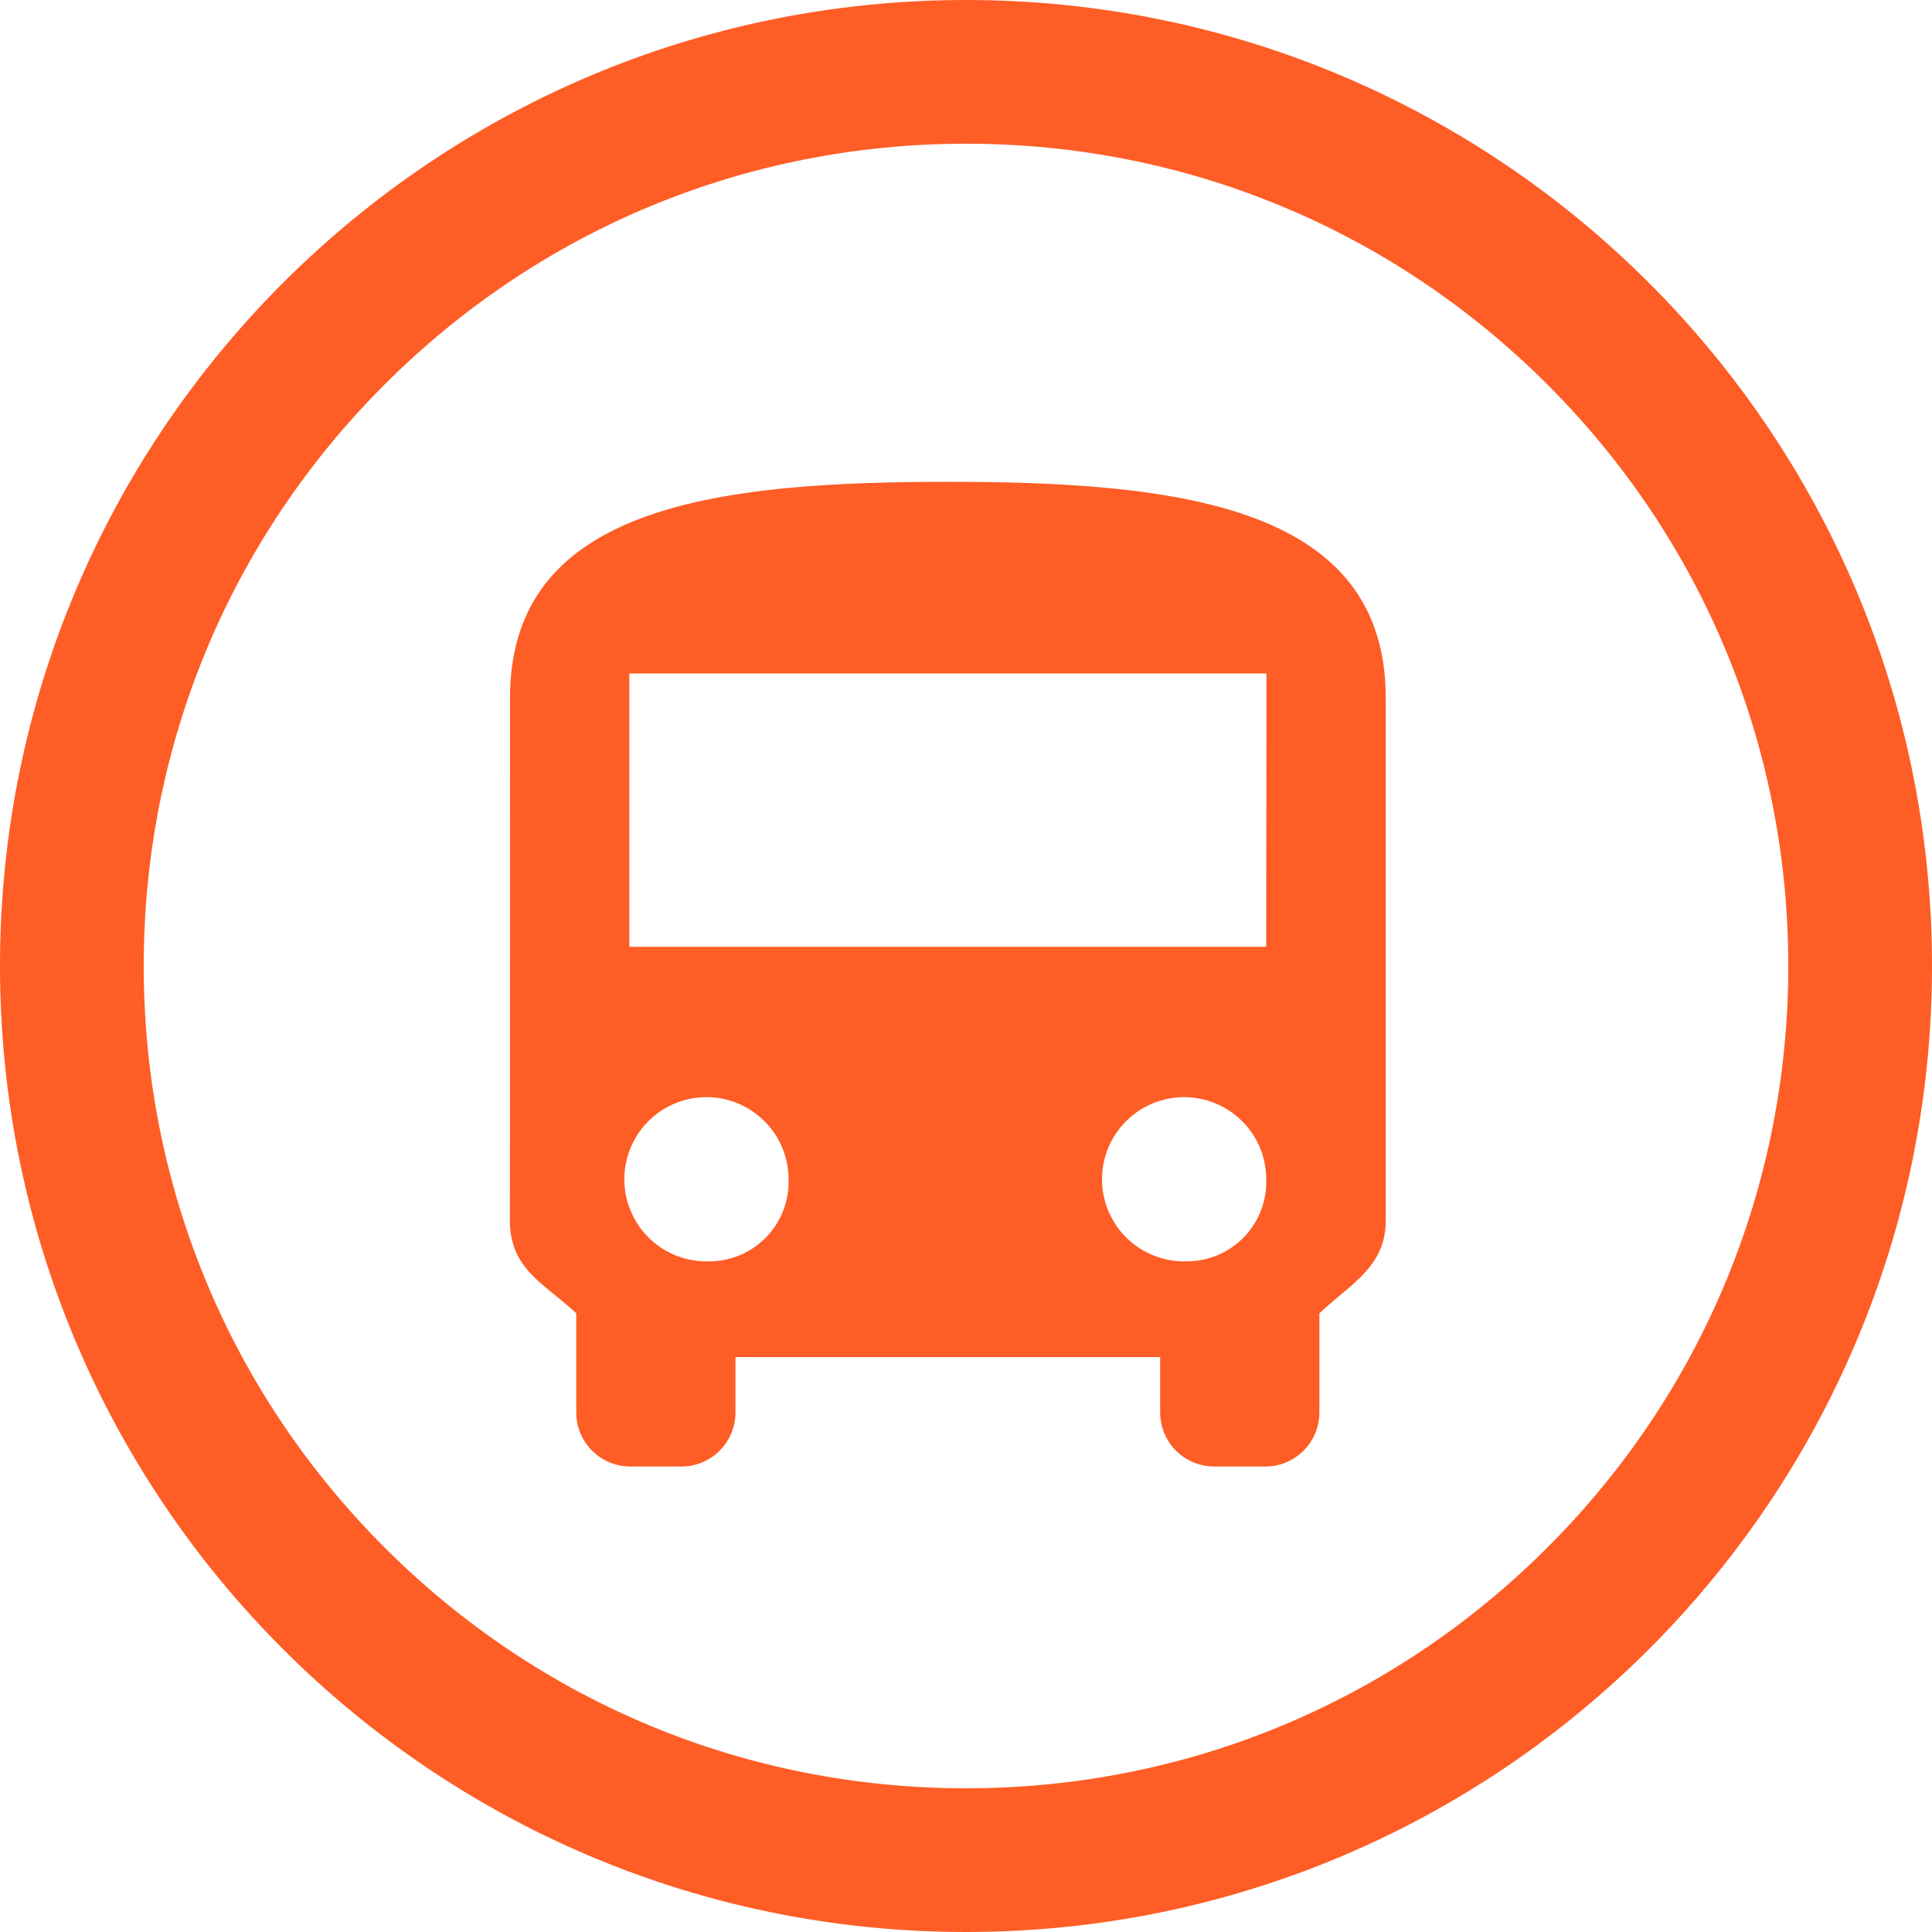 <svg xmlns="http://www.w3.org/2000/svg" width="40.333" height="40.333" viewBox="0 0 40.333 40.333"><g transform="translate(-149 -1411)"><g transform="translate(149 1411)" fill="none"><path d="M20.167,0A20.167,20.167,0,1,1,0,20.167,20.167,20.167,0,0,1,20.167,0Z" stroke="none"/><path d="M 20.167 3 C 15.581 3 11.27 4.786 8.028 8.028 C 4.786 11.27 3 15.581 3 20.167 C 3 24.752 4.786 29.063 8.028 32.305 C 11.27 35.548 15.581 37.333 20.167 37.333 C 24.752 37.333 29.063 35.548 32.305 32.305 C 35.548 29.063 37.333 24.752 37.333 20.167 C 37.333 15.581 35.548 11.27 32.305 8.028 C 29.063 4.786 24.752 3 20.167 3 M 20.167 0 C 31.304 0 40.333 9.029 40.333 20.167 C 40.333 31.304 31.304 40.333 20.167 40.333 C 9.029 40.333 0 31.304 0 20.167 C 0 9.029 9.029 0 20.167 0 Z" stroke="none" fill="#fe5d26"/></g><path d="M5.625,19.917c0,1.028.72,1.313,1.385,1.942v2.055a1.129,1.129,0,0,0,1.108,1.142H9.226a1.129,1.129,0,0,0,1.108-1.142V22.772H19.2v1.142a1.129,1.129,0,0,0,1.108,1.142h1.108a1.129,1.129,0,0,0,1.108-1.142V21.859c.665-.628,1.385-.971,1.385-1.942V9.015c0-4-4.266-4.515-9.141-4.515s-9.141.517-9.141,4.515Zm4.155.856a1.714,1.714,0,1,1,1.662-1.713A1.658,1.658,0,0,1,9.78,20.773Zm9.972,0a1.714,1.714,0,1,1,1.662-1.713A1.658,1.658,0,0,1,19.751,20.773Zm1.662-6.566H8.118V8.5h13.3Z" transform="translate(154.02 1416.559)" fill="#fe5d26"/></g></svg>